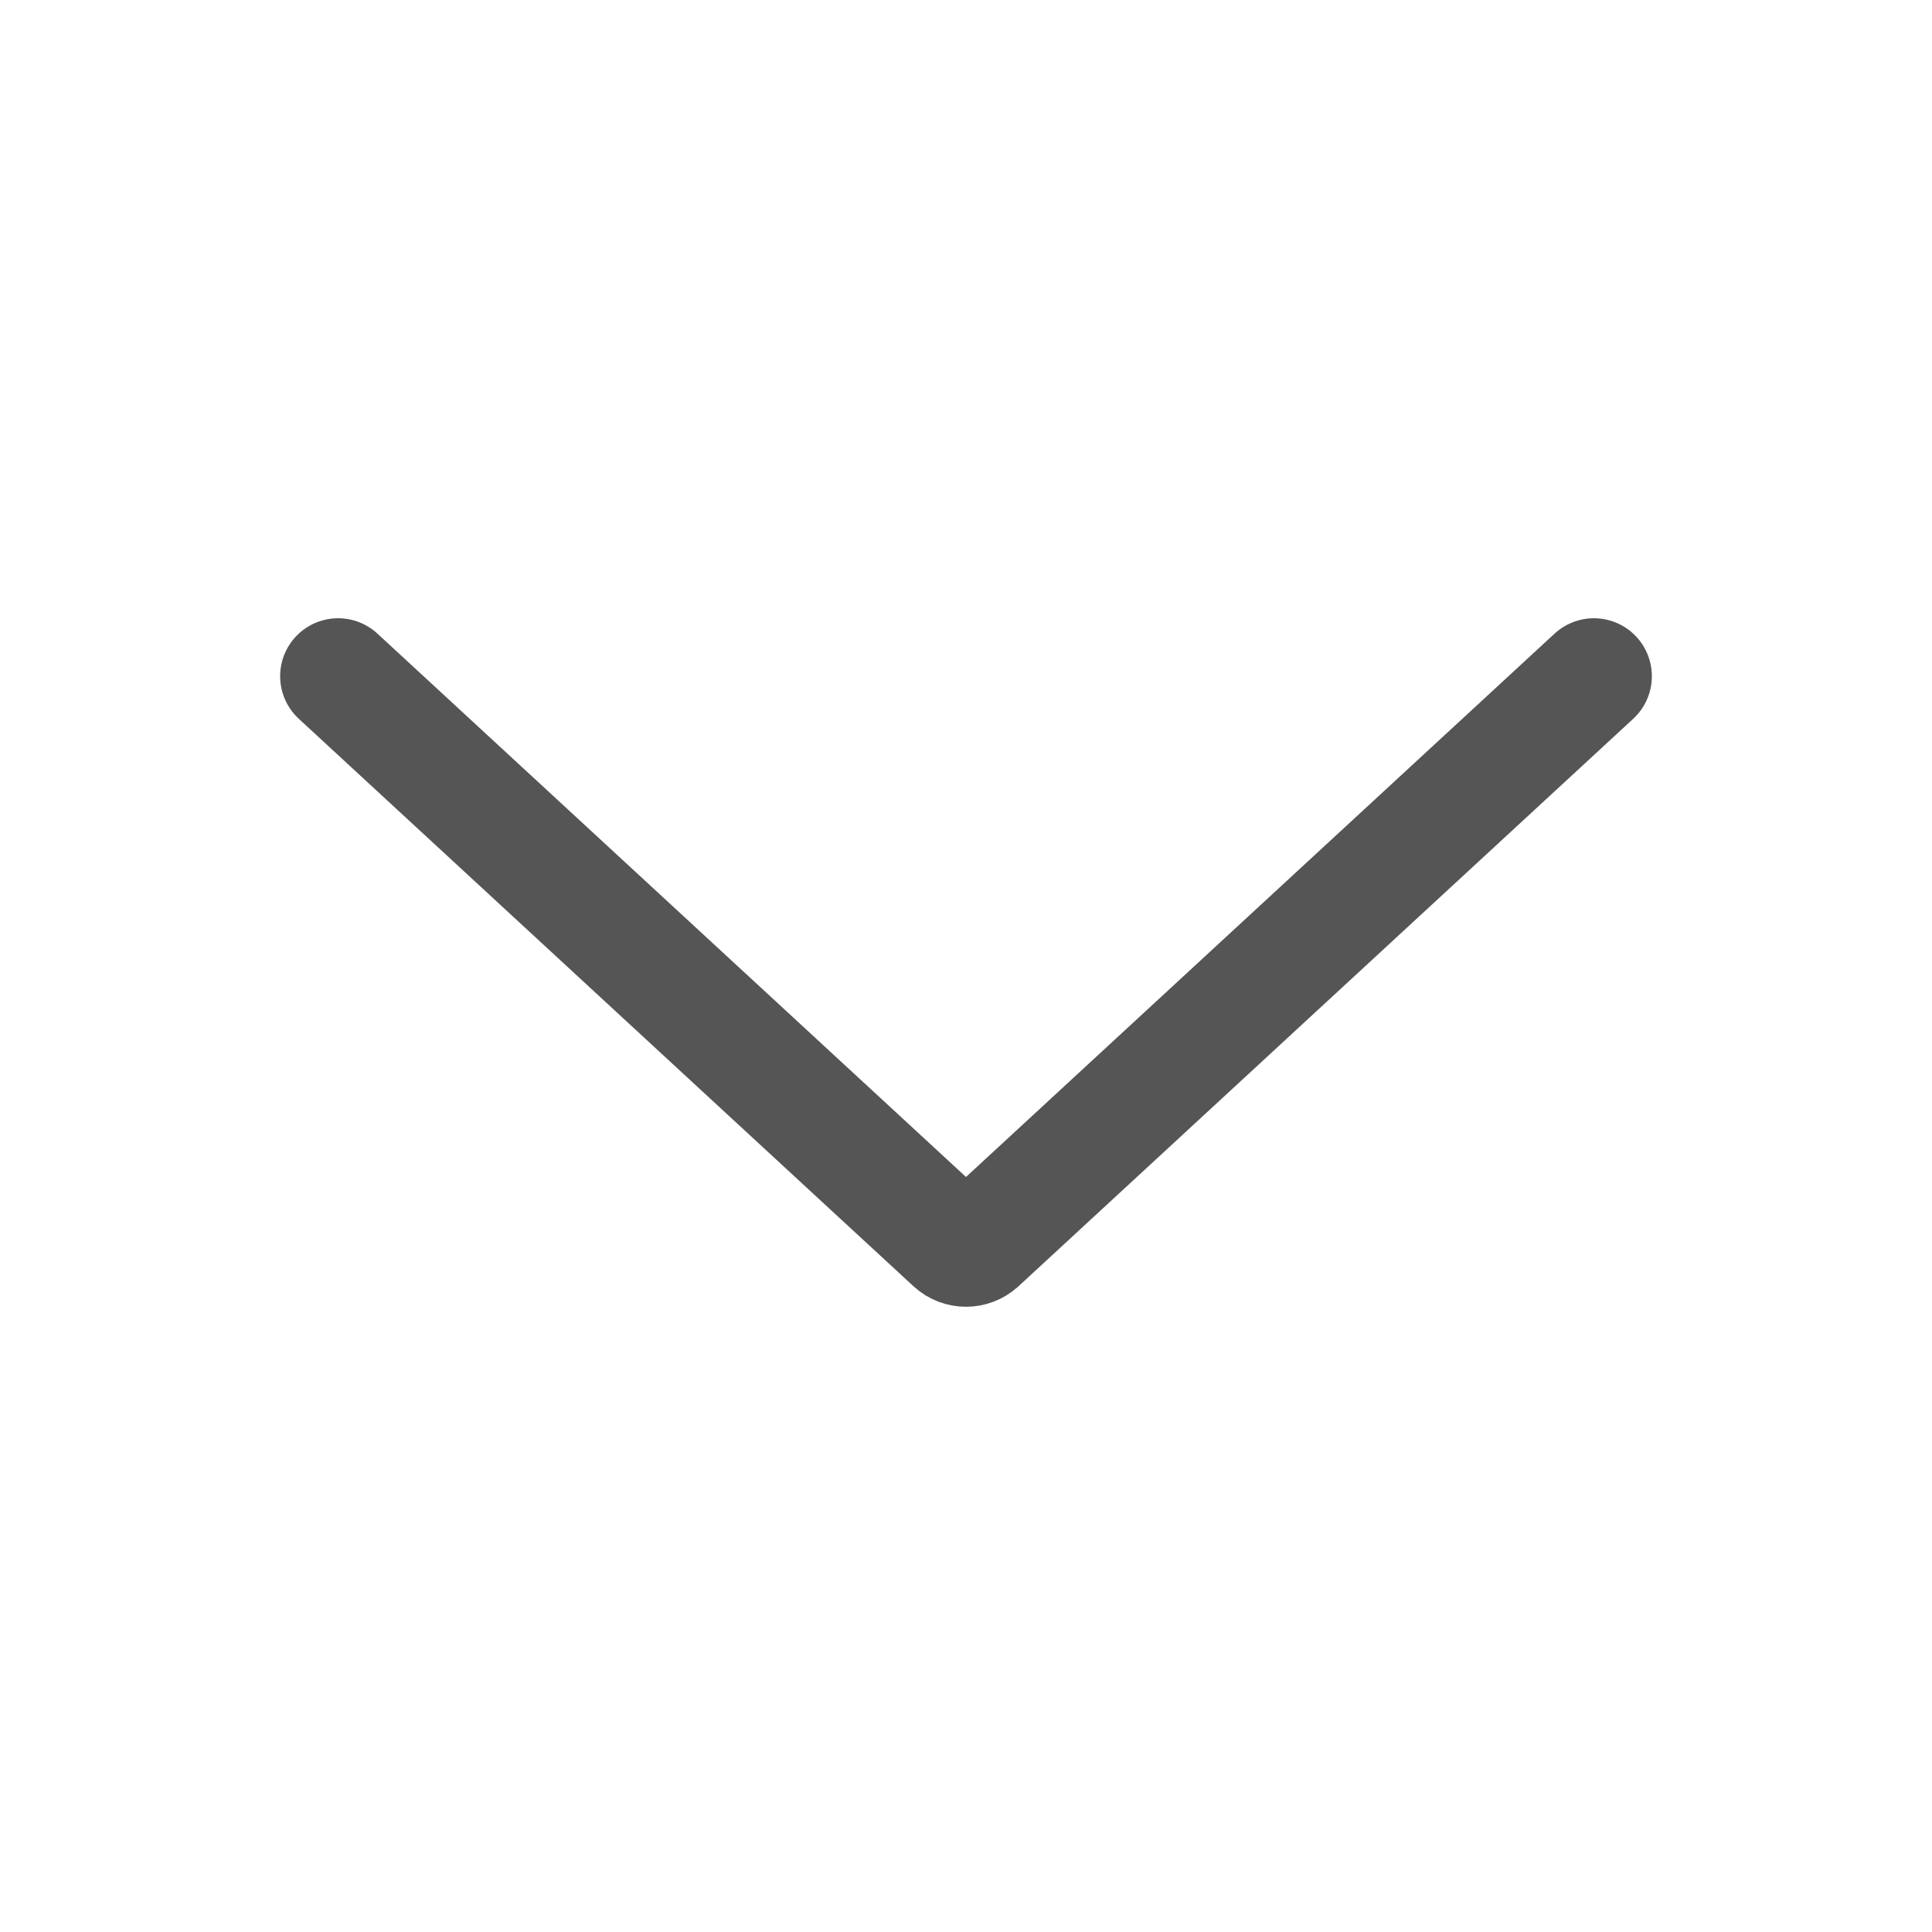<svg width="20" height="20" viewBox="0 0 20 20" fill="none" xmlns="http://www.w3.org/2000/svg">
<path d="M16.5 7L10.136 12.875C10.059 12.945 9.941 12.945 9.864 12.875L3.5 7" stroke="#555555" stroke-width="1.2" stroke-linecap="round"/>
</svg>
